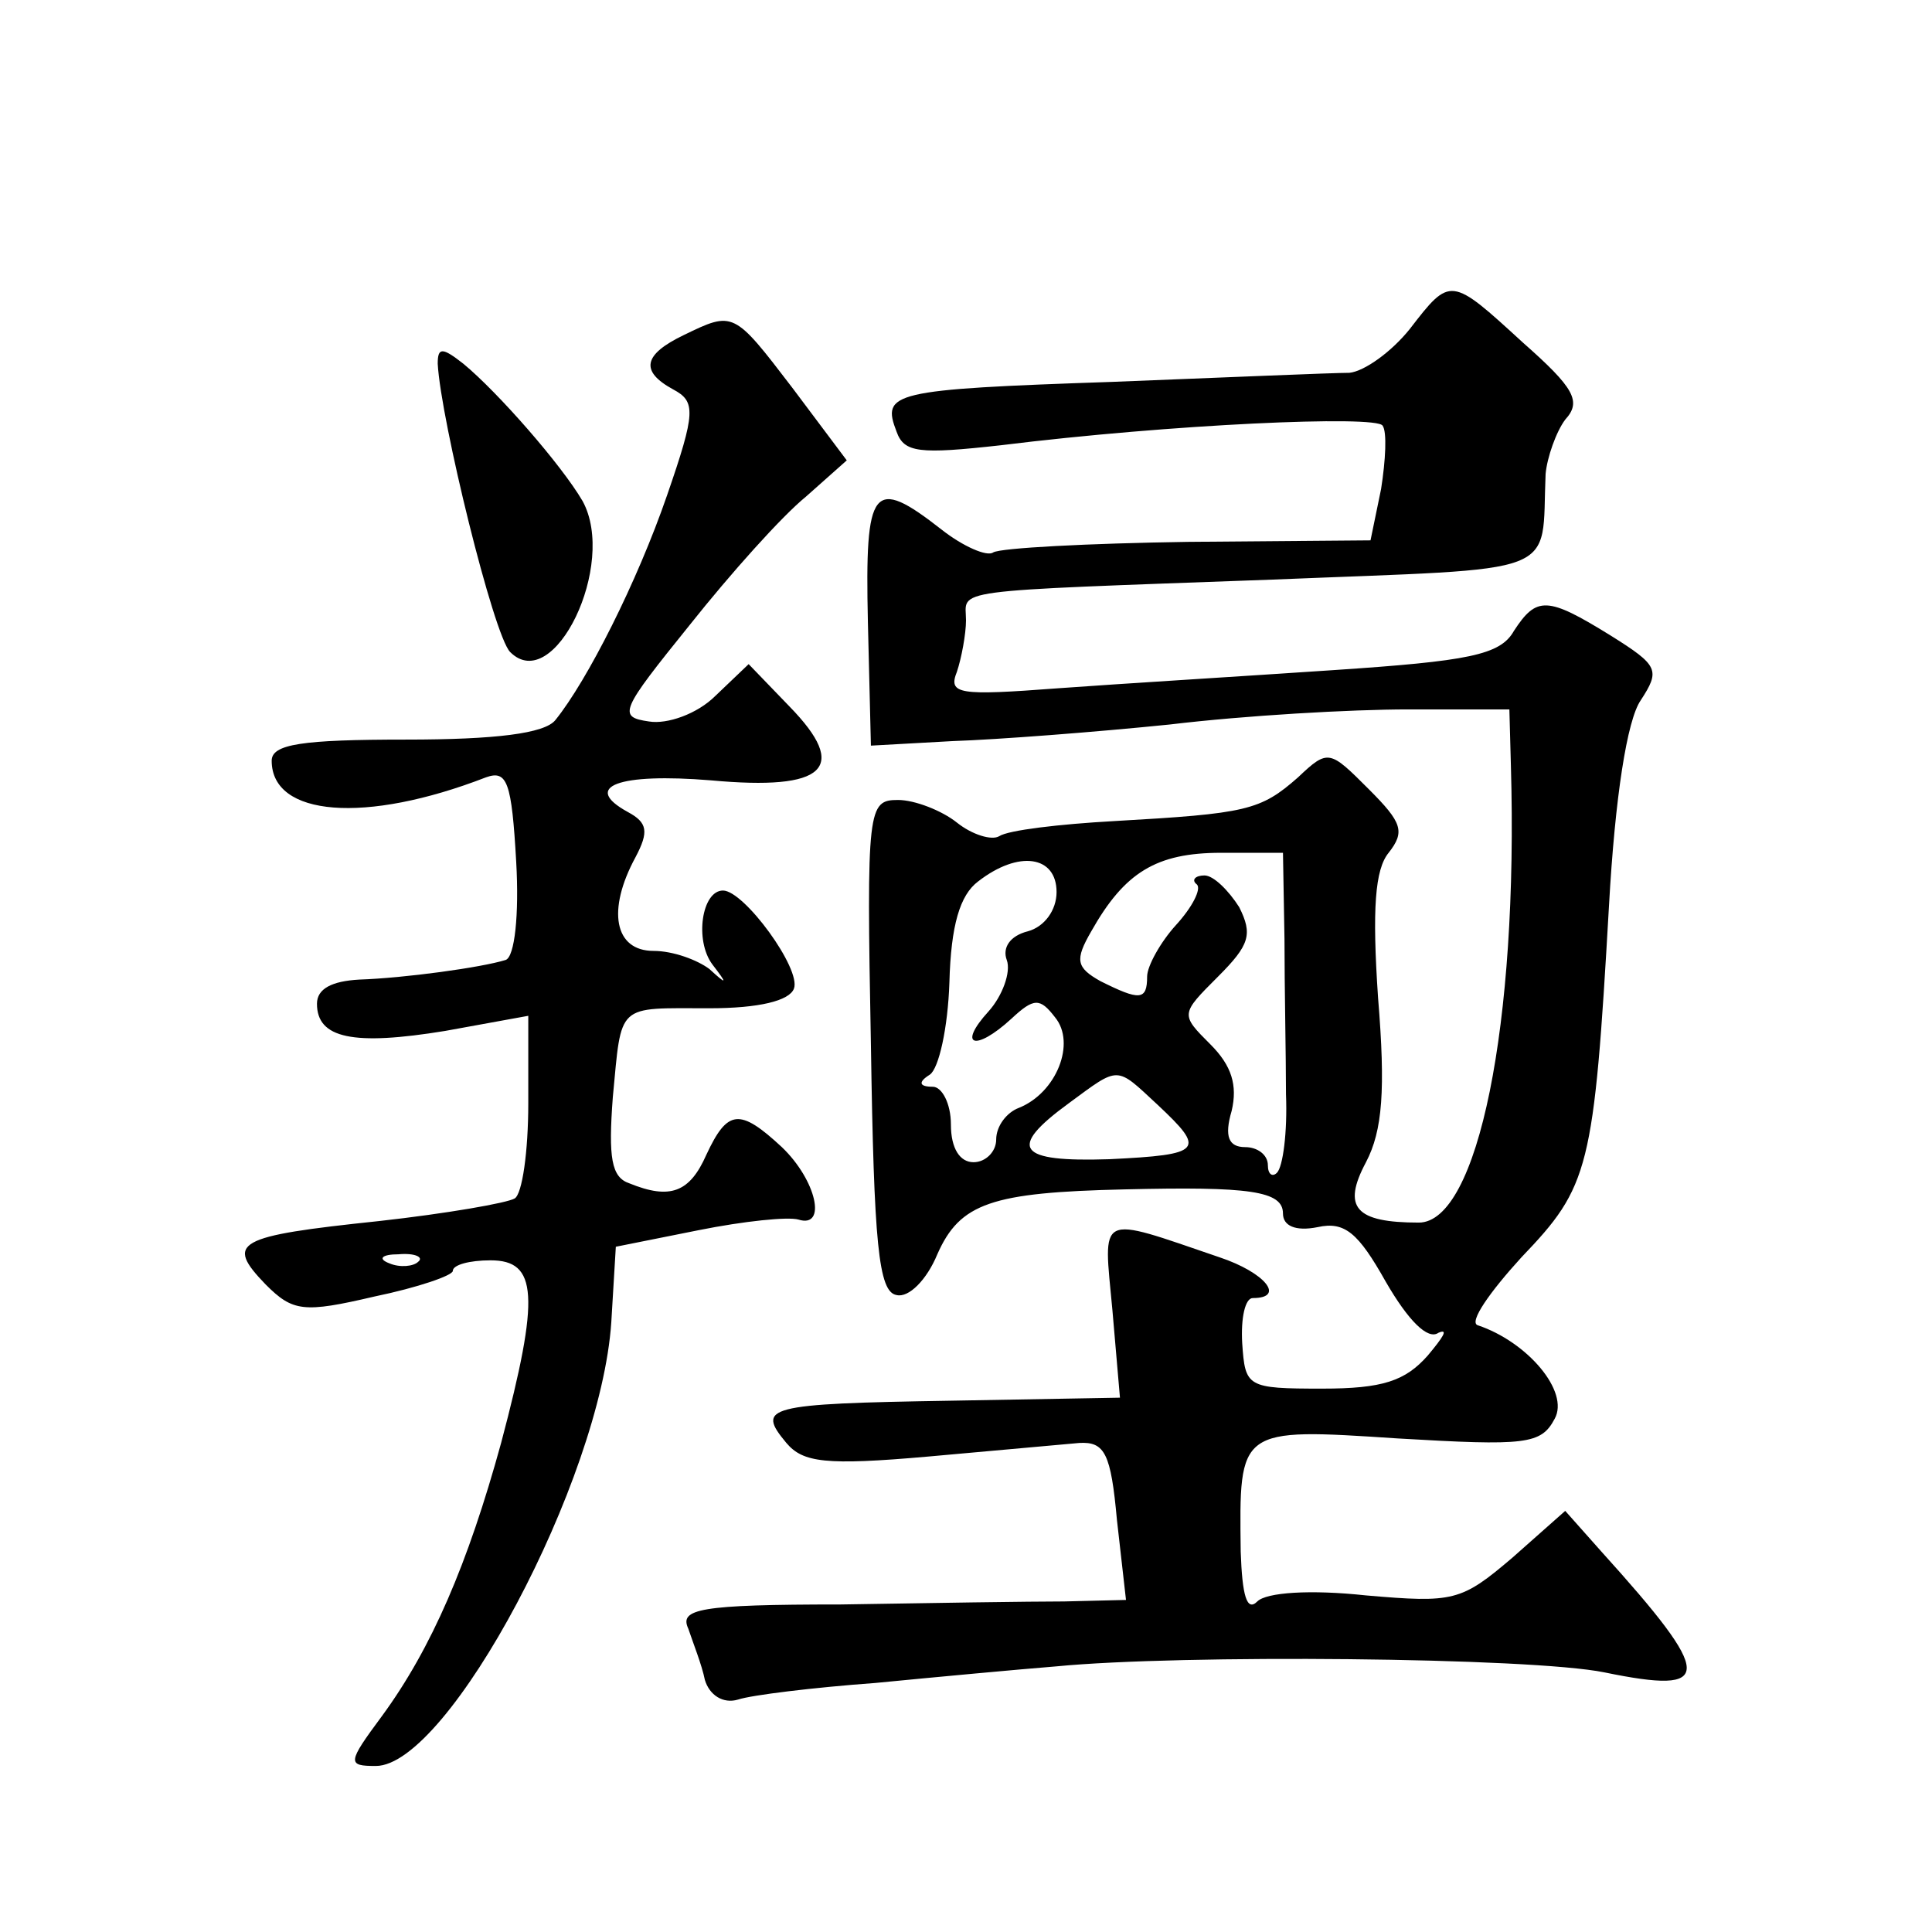 <?xml version="1.0" standalone="no"?>
<!DOCTYPE svg PUBLIC "-//W3C//DTD SVG 20010904//EN"
 "http://www.w3.org/TR/2001/REC-SVG-20010904/DTD/svg10.dtd">
<svg version="1.0" xmlns="http://www.w3.org/2000/svg"
 width="128pt" height="128pt" viewBox="0 0 128 128"
 preserveAspectRatio="xMidYMid meet">
<g transform="translate(0,128) scale(0.1,-0.1)"
fill="#0" stroke="none">
<path d="M934 1062 c-12 -15 -30 -28 -40 -29 -11 0 -81 -3 -157 -6 -147 -5 -153
-7 -143 -33 5 -14 15 -15 69 -9 113 14 249 20 253 13 3 -4 2 -23 -1 -42 l-7 -34
-121 -1 c-66 -1 -124 -4 -129 -7 -4 -3 -20 4 -34 15 -46 36 -51 29 -49 -61 l2 -82
54 3 c30 1 95 6 144 11 50 6 120 10 158 10 l67 0 1 -37 c5 -172 -22 -303 -61 -303
-42 0 -51 10 -35 40 11 21 13 48 8 109 -4 59 -2 85 7 96 11 14 9 20 -13 42 -26
26 -27 27 -47 8 -25 -22 -34 -24 -122 -29 -36 -2 -70 -6 -76 -10 -5 -3 -18 1 -28
9 -10 8 -28 15 -39 15 -20 0 -21 -5 -18 -162 2 -132 5 -164 17 -166 8 -2 20 10
27 27 15 34 36 41 124 43 83 2 105 -1 105 -16 0 -8 8 -12 23 -9 18 4 27 -4 45 -36
15 -26 28 -39 35 -34 7 3 3 -3 -7 -15 -15 -17 -30 -22 -70 -22 -50 0 -51 1 -53
30 -1 17 2 30 7 30 22 0 8 17 -22 27 -82 28 -77 30 -71 -35 l5 -58 -112 -2 c-123
-2 -129 -4 -109 -28 11 -13 26 -15 94 -9 44 4 89 8 100 9 17 1 21 -7 25 -51 l6
-53 -41 -1 c-22 0 -89 -1 -148 -2 -94 0 -107 -3 -101 -16 3 -9 9 -24 11 -34 3 -10
12 -16 22 -13 9 3 50 8 91 11 41 4 95 9 120 11 82 8 314 6 363 -4 73 -15 73 -3
-2 80 l-24 27 -35 -31 c-34 -29 -39 -30 -97 -25 -37 4 -66 2 -72 -4 -7 -7 -10 4
-11 33 -1 82 -2 82 104 75 85 -5 95 -4 104 13 10 18 -18 51 -51 62 -6 2 8 22 29
45 45 47 48 58 58 233 4 72 12 123 21 136 13 20 12 23 -20 43 -42 26 -49 26 -64
3 -9 -16 -30 -20 -120 -26 -59 -4 -141 -9 -182 -12 -66 -5 -73 -4 -67 11 3 9 6
25 6 34 0 21 -16 19 203 27 195 8 178 1 181 70 1 11 7 28 13 36 11 12 6 21 -28
51 -48 44 -48 44 -75 9z m-83 -404 c0 -32 1 -78 1 -103 1 -25 -2 -48 -6 -52 -3
-3 -6 -1 -6 5 0 7 -7 12 -15 12 -11 0 -14 7 -9 24 4 17 0 30 -14 44 -20 20 -20
20 5 45 21 21 23 28 14 46 -7 11 -17 21 -23 21 -6 0 -9 -3 -5 -6 3 -3 -3 -15 -14
-27 -10 -11 -19 -27 -19 -34 0 -16 -5 -16 -31 -3 -16 9 -17 14 -6 33 22 39 43 52
86 52 l41 0 1 -57z m-151 31 c0 -12 -8 -23 -19 -26 -12 -3 -17 -11 -14 -19 3 -8
-3 -24 -12 -34 -21 -23 -9 -27 15 -5 15 14 19 14 29 1 14 -17 1 -50 -24 -60 -8
-3 -15 -12 -15 -21 0 -8 -7 -15 -15 -15 -9 0 -15 9 -15 25 0 14 -6 25 -12 25 -9
0 -10 3 -2 8 6 4 12 31 13 61 1 38 7 58 19 67 27 21 52 17 52 -7z m67 -141 c32
-30 30 -33 -32 -36 -61 -2 -68 7 -27 37 34 25 31 25 59 -1z M453 1058 c-27 -13
-29 -24 -7 -36 15 -8 15 -15 -4 -70 -20 -58 -53 -123 -74 -149 -7 -9 -40 -13 -99
-13 -69 0 -89 -3 -89 -14 0 -37 62 -42 142 -11 14 5 17 -3 20 -56 2 -35 -1 -63
-7 -65 -16 -5 -67 -12 -97 -13 -18 -1 -28 -6 -28 -16 0 -23 24 -28 85 -18 l55 10
0 -58 c0 -32 -4 -60 -9 -63 -5 -3 -45 -10 -90 -15 -95 -10 -102 -14 -75 -42 18
-18 25 -19 72 -8 29 6 52 14 52 17 0 4 11 7 25 7 31 0 33 -23 7 -121 -22 -80 -46
-136 -79 -181 -23 -31 -23 -33 -4 -33 48 0 149 189 156 294 l3 50 55 11 c30 6 59
9 66 7 19 -6 12 26 -11 48 -28 26 -36 25 -50 -5 -11 -25 -24 -30 -51 -19 -12 4
-14 17 -11 57 6 63 2 59 64 59 33 0 53 5 56 13 5 13 -33 65 -47 65 -14 0 -19 -33
-7 -49 10 -13 10 -14 -2 -3 -8 6 -24 12 -37 12 -26 0 -31 27 -12 62 9 17 8 23 -5
30 -31 17 -6 26 55 21 76 -7 92 8 52 49 l-27 28 -22 -21 c-12 -12 -32 -19 -44 -17
-21 3 -19 7 27 64 27 34 61 72 77 85 l27 24 -36 48 c-39 51 -39 51 -72 35z m-176
-614 c-3 -3 -12 -4 -19 -1 -8 3 -5 6 6 6 11 1 17 -2 13 -5z M290 1039 c2 -37 37
-180 48 -191 29 -29 71 58 48 100 -14 24 -56 72 -79 91 -14 11 -17 11 -17 0z"/>
</g>
</svg>
